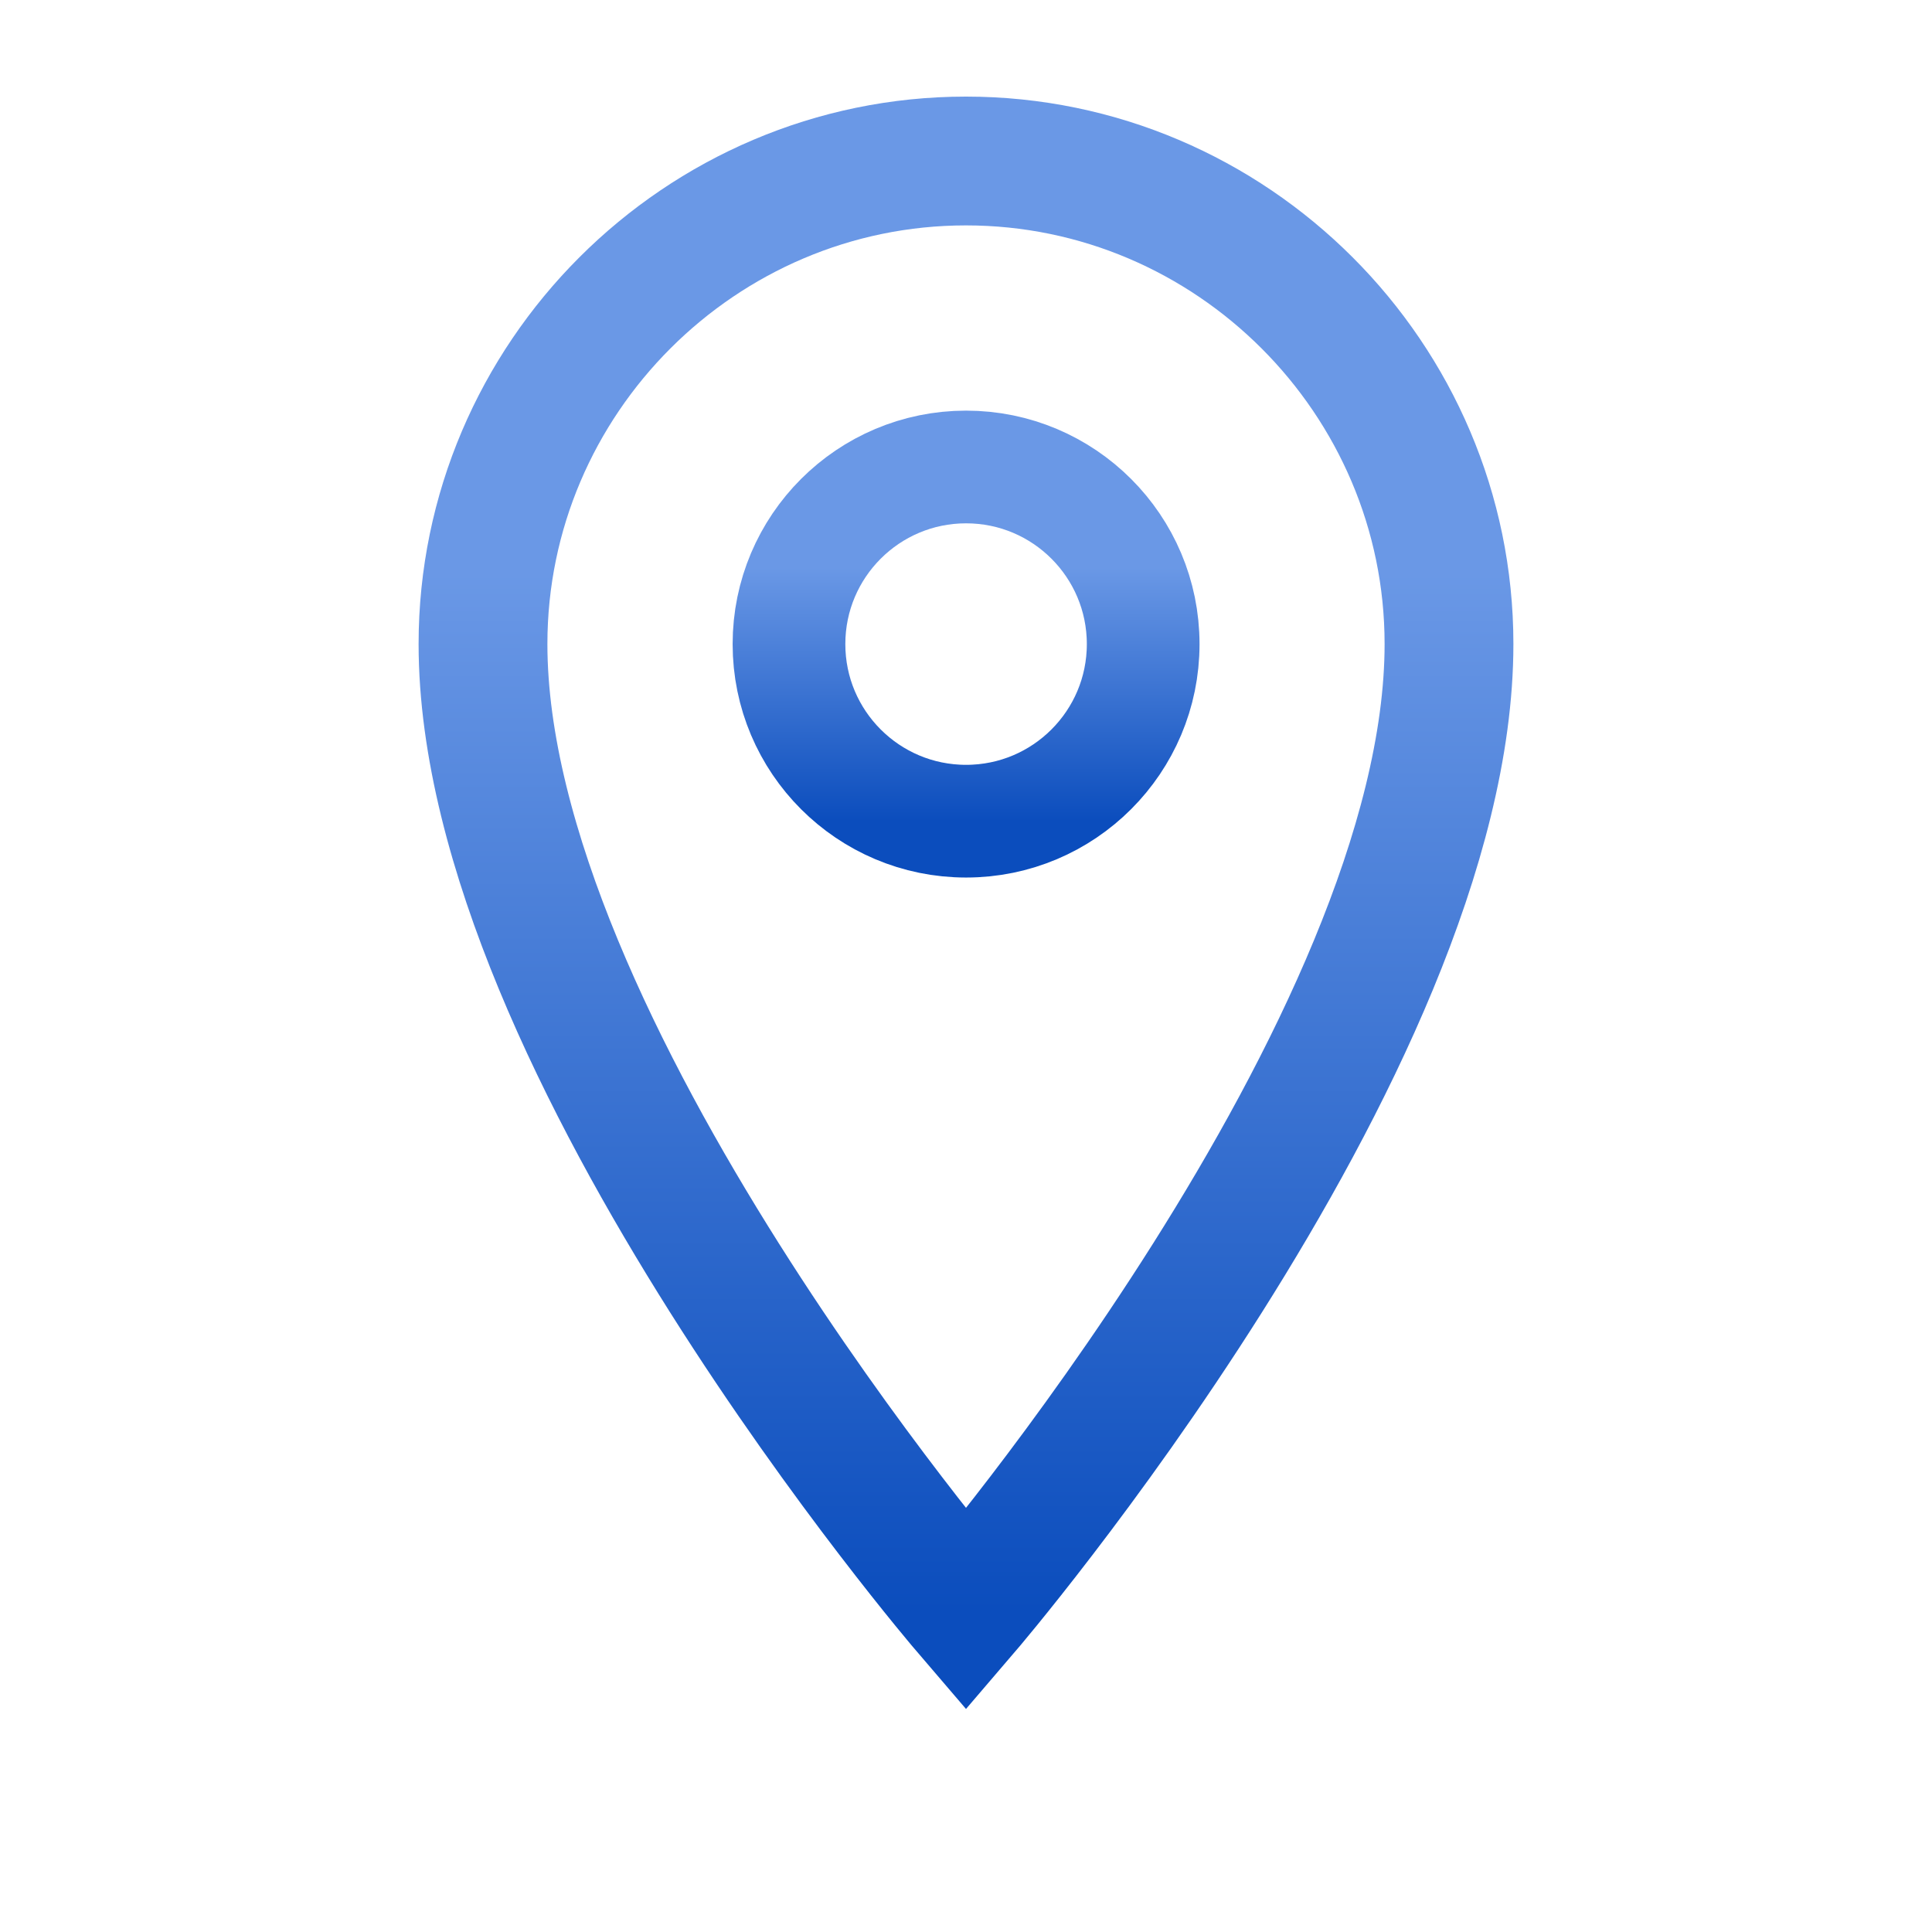 <svg width="24" height="24" viewBox="0 0 24 24" fill="none" xmlns="http://www.w3.org/2000/svg">
<path d="M12 2C8.7 2 6 4.7 6 8C6 13 12 20 12 20C12 20 18 13 18 8C18 4.7 15.3 2 12 2Z" stroke="url(#paint0_linear_223_5238)" stroke-width="1.6"/>
<path d="M12.001 10.201C13.216 10.201 14.201 9.216 14.201 8.001C14.201 6.786 13.216 5.801 12.001 5.801C10.786 5.801 9.801 6.786 9.801 8.001C9.801 9.216 10.786 10.201 12.001 10.201Z" stroke="url(#paint1_linear_223_5238)" stroke-width="1.4"/>
<defs>
<linearGradient id="paint0_linear_223_5238" x1="12" y1="2" x2="12" y2="20" gradientUnits="userSpaceOnUse">
<stop offset="0.284" stop-color="#6A98E6"/>
<stop offset="1" stop-color="#0B4DBD"/>
</linearGradient>
<linearGradient id="paint1_linear_223_5238" x1="12.001" y1="5.801" x2="12.001" y2="10.201" gradientUnits="userSpaceOnUse">
<stop offset="0.284" stop-color="#6A98E6"/>
<stop offset="1" stop-color="#0B4DBD"/>
</linearGradient>
</defs>
</svg>
